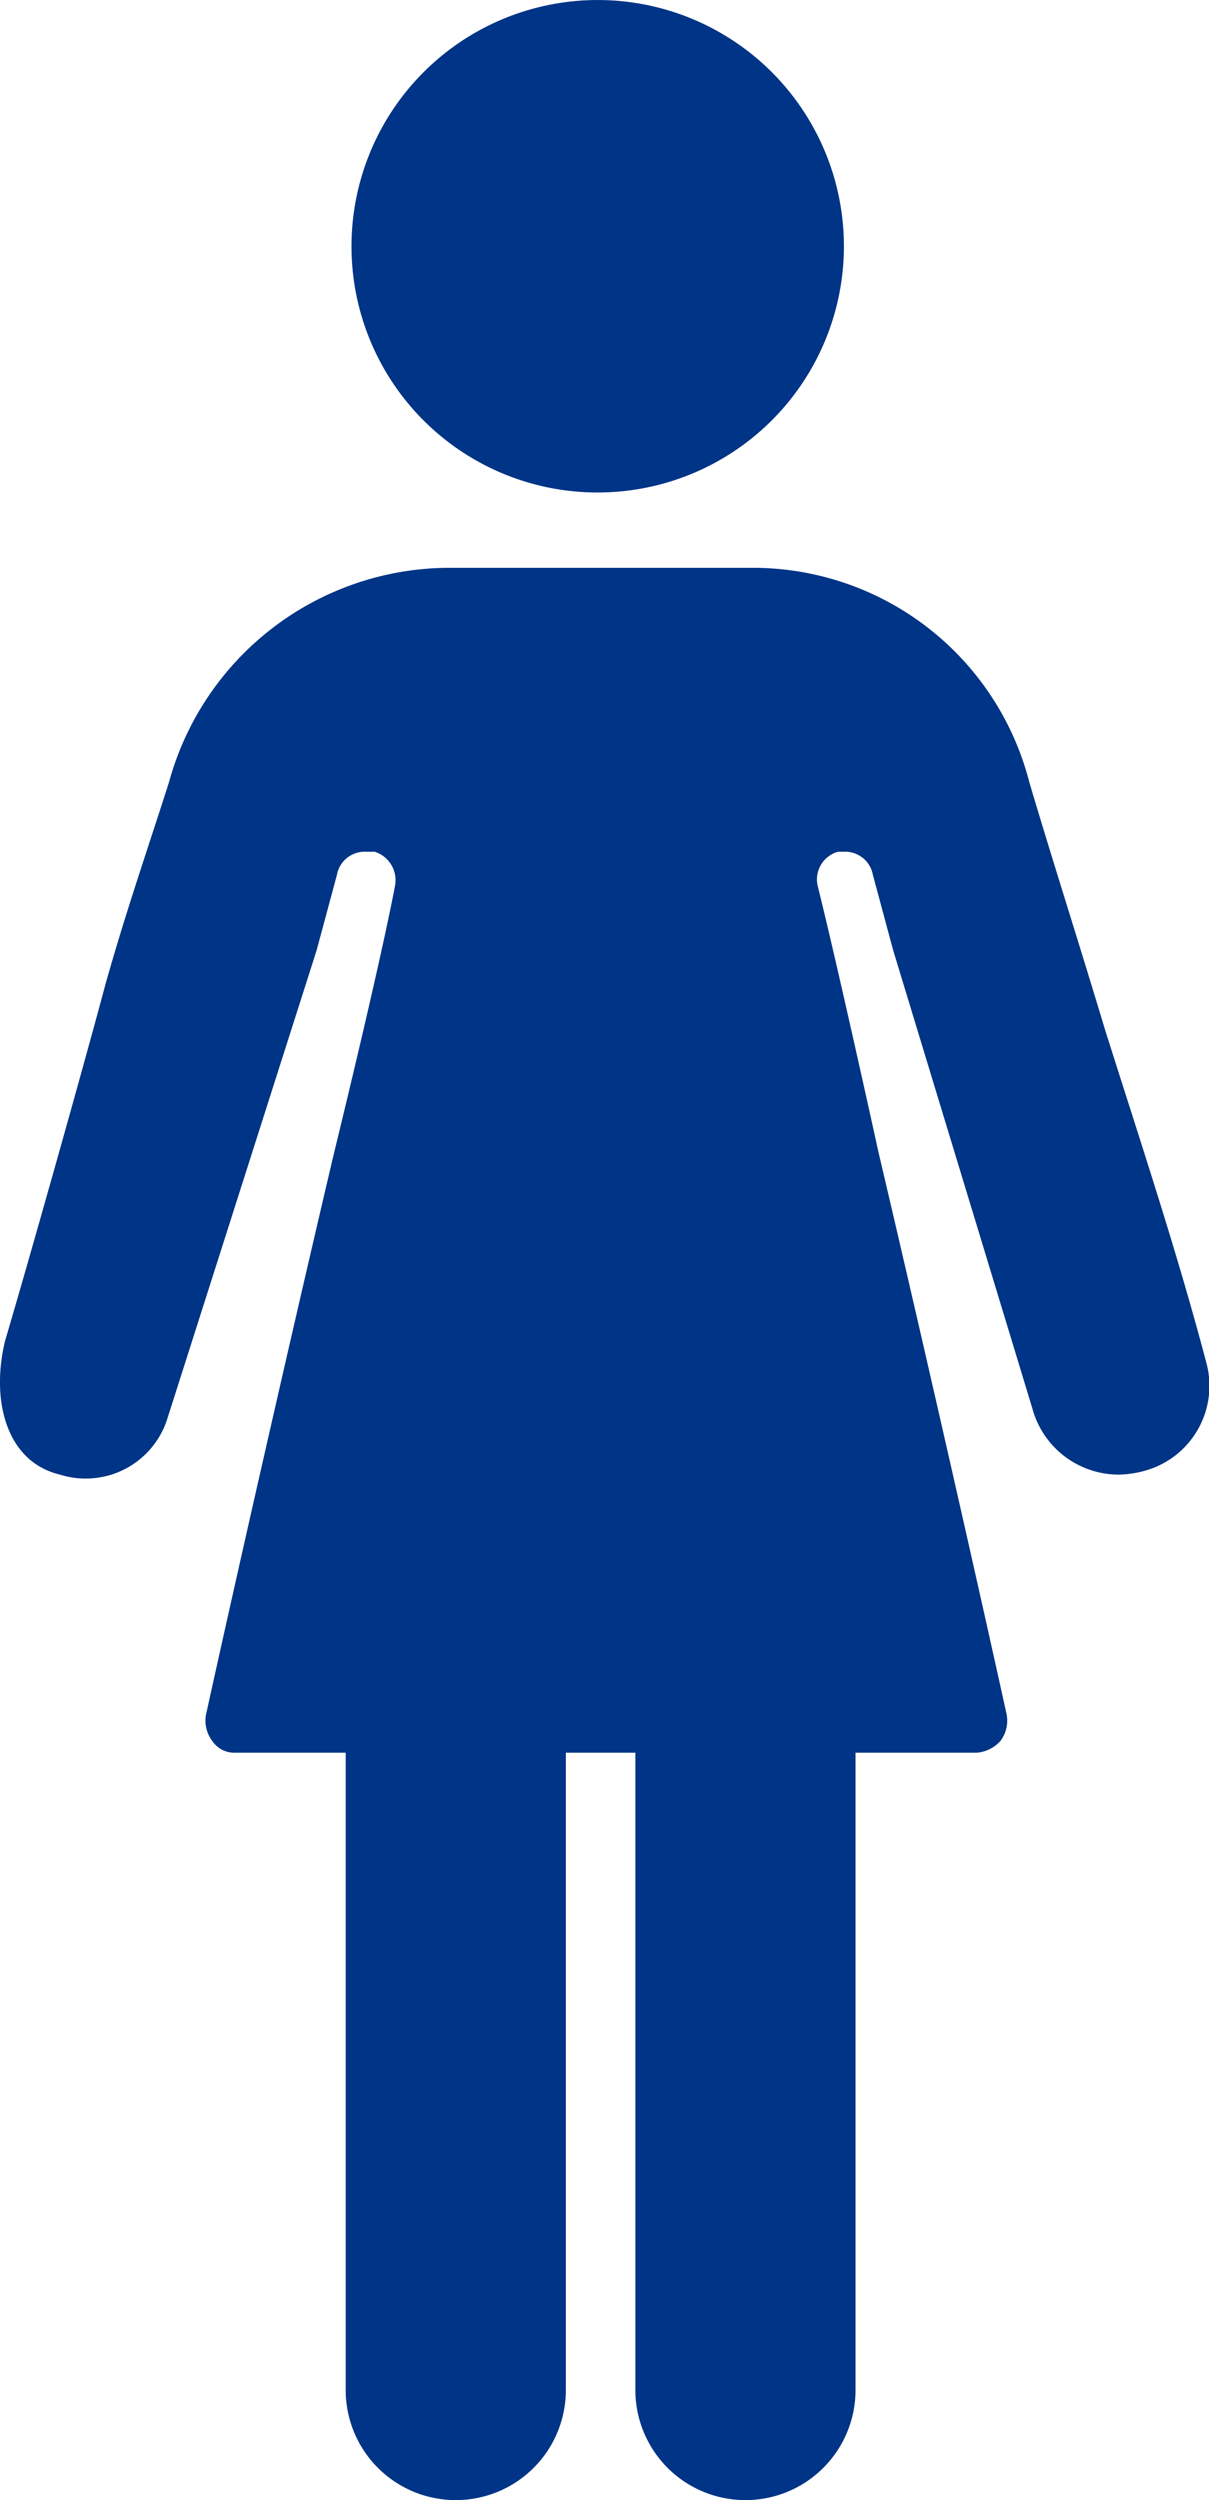 <svg data-name="グループ 165592" xmlns="http://www.w3.org/2000/svg" width="43.527" height="90"><path data-name="パス 1202" d="M21.52 17.729a8.864 8.864 0 1 0-8.865-8.864 8.857 8.857 0 0 0 8.865 8.864Z" fill="#003486"/><path data-name="パス 1203" d="M26.838 90a3.961 3.961 0 0 0 3.963-3.963V61.008h-7.926v25.029A3.961 3.961 0 0 0 26.838 90Z" fill="#003486"/><path data-name="パス 1204" d="M16.409 90a3.961 3.961 0 0 0 3.963-3.963V61.008h-7.926v25.029A3.961 3.961 0 0 0 16.409 90Z" fill="#003486"/><path data-name="パス 1206" d="M.178 48.285c.834-2.816 2.777-9.7 3.612-12.827.73-2.607 1.564-5.006 2.294-7.3a10.482 10.482 0 0 1 10.012-7.717h10.95a10.272 10.272 0 0 1 10.012 7.717c.834 2.816 1.773 5.736 2.712 8.865 1.251 3.963 2.607 8.03 3.65 11.993a3.171 3.171 0 0 1-1.982 3.859 3.751 3.751 0 0 1-1.147.209 3.225 3.225 0 0 1-3.129-2.4l-5.006-16.477-.73-2.712a1.016 1.016 0 0 0-1.043-.834h-.209a1.034 1.034 0 0 0-.73 1.251c.417 1.669 1.251 5.319 2.19 9.594 1.669 7.092 3.65 15.852 4.589 20.128a1.213 1.213 0 0 1-.209 1.043 1.287 1.287 0 0 1-.834.417H8.48a.948.948 0 0 1-.834-.417 1.213 1.213 0 0 1-.209-1.043c.939-4.276 2.92-13.036 4.589-20.128 1.043-4.276 1.877-7.926 2.19-9.594a1.072 1.072 0 0 0-.73-1.251h-.313a1.016 1.016 0 0 0-1.043.834l-.73 2.712-5.385 16.894a3.082 3.082 0 0 1-3.859 1.982 2.609 2.609 0 0 1-.974-.453C.098 51.805-.252 50.102.178 48.285Z" fill="#003486"/></svg>